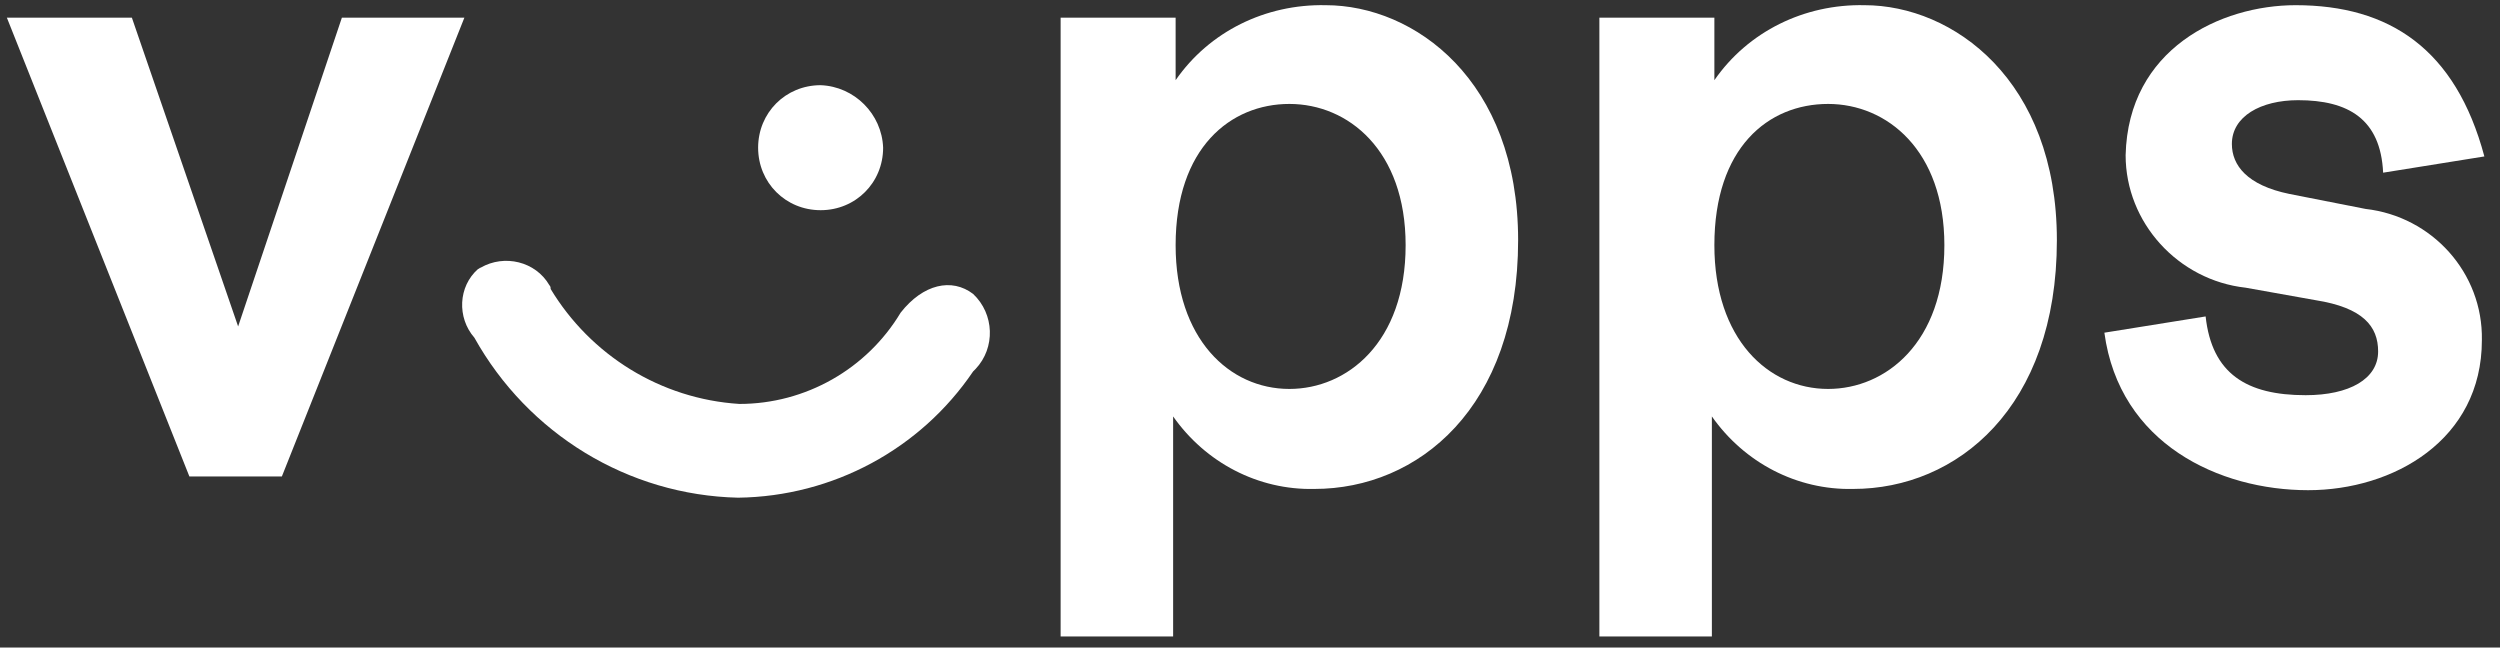 <?xml version="1.0" encoding="utf-8"?>
<!-- Generator: Adobe Illustrator 26.5.0, SVG Export Plug-In . SVG Version: 6.00 Build 0)  -->
<svg version="1.1" id="Layer_1" xmlns="http://www.w3.org/2000/svg" xmlns:xlink="http://www.w3.org/1999/xlink" x="0px" y="0px"
	 viewBox="0 0 200 51.8" style="enable-background:new 0 0 200 51.8;" xml:space="preserve">
<rect x="0" y="0" width="200" height="51.8" fill="#333333" stroke="none"/>
<style type="text/css">
	.st0{fill:#FFFFFF;}
</style>
<g id="Group_895" transform="translate(111.15 524.015)">
	<path id="Path_1681" class="st0" d="M-100.6-522.6l8.5,24.7l8.3-24.7h9.8l-14.6,36.7H-96l-14.6-36.7H-100.6z"/>
	<path id="Path_1682" class="st0" d="M-52-491.7c5.3,0,10.2-2.8,12.9-7.3c1.8-2.3,4.1-2.8,5.8-1.5c1.7,1.6,1.8,4.3,0.2,6
		c-0.1,0.1-0.1,0.1-0.2,0.2c-4.2,6.2-11.2,10-18.8,10.1c-8.8-0.2-16.8-5.1-21.1-12.8c-1.4-1.6-1.3-4.1,0.3-5.5
		c0.1,0,0.1-0.1,0.2-0.1c1.9-1.1,4.4-0.5,5.5,1.4c0.1,0.1,0.1,0.2,0.1,0.3C-63.9-495.6-58.3-492.1-52-491.7z M-40.5-512.2
		c0,2.8-2.2,5-5,5c-2.8,0-5-2.2-5-5c0-2.8,2.2-5,5-5c0,0,0,0,0,0C-42.8-517.1-40.6-514.9-40.5-512.2L-40.5-512.2z"/>
	<path id="Path_1683" class="st0" d="M-17.1-522.6v5c2.7-3.9,7.2-6.1,12-6c7.1,0,15.4,6,15.4,18.8c0,13.4-8,19.9-16.3,19.9
		c-4.5,0.1-8.7-2.1-11.3-5.8v17.6h-9v-49.5H-17.1z M-17.1-504.4c0,7.5,4.3,11.5,9.1,11.5c4.6,0,9.3-3.7,9.3-11.5
		c0-7.6-4.6-11.3-9.3-11.3S-17.1-512.2-17.1-504.4L-17.1-504.4z"/>
	<path id="Path_1684" class="st0" d="M26-522.6v5c2.7-3.9,7.2-6.1,12-6c7.1,0,15.4,6,15.4,18.8c0,13.4-8,19.9-16.3,19.9
		c-4.5,0.1-8.7-2.1-11.3-5.8v17.6h-9v-49.5H26z M26-504.4c0,7.5,4.3,11.5,9.1,11.5c4.6,0,9.3-3.7,9.3-11.5c0-7.6-4.6-11.3-9.3-11.3
		C30.3-515.7,26-512.2,26-504.4L26-504.4z"/>
	<path id="Path_1685" class="st0" d="M72.5-523.6c7.5,0,12.8,3.5,15.1,12.1l-8.1,1.3c-0.2-4.3-2.8-5.8-6.8-5.8c-3,0-5.3,1.3-5.3,3.5
		c0,1.7,1.2,3.3,4.6,4l6.1,1.2c5.3,0.6,9.4,5.1,9.3,10.5c0,8-7.1,12-13.9,12c-7.1,0-15.1-3.7-16.3-12.6l8.1-1.3
		c0.5,4.6,3.3,6.3,8,6.3c3.5,0,5.8-1.3,5.8-3.5c0-2-1.2-3.5-5-4.1l-5.6-1c-5.4-0.6-9.6-5.2-9.6-10.6
		C59.1-520.1,66.5-523.6,72.5-523.6z"/>
</g>
</svg>
